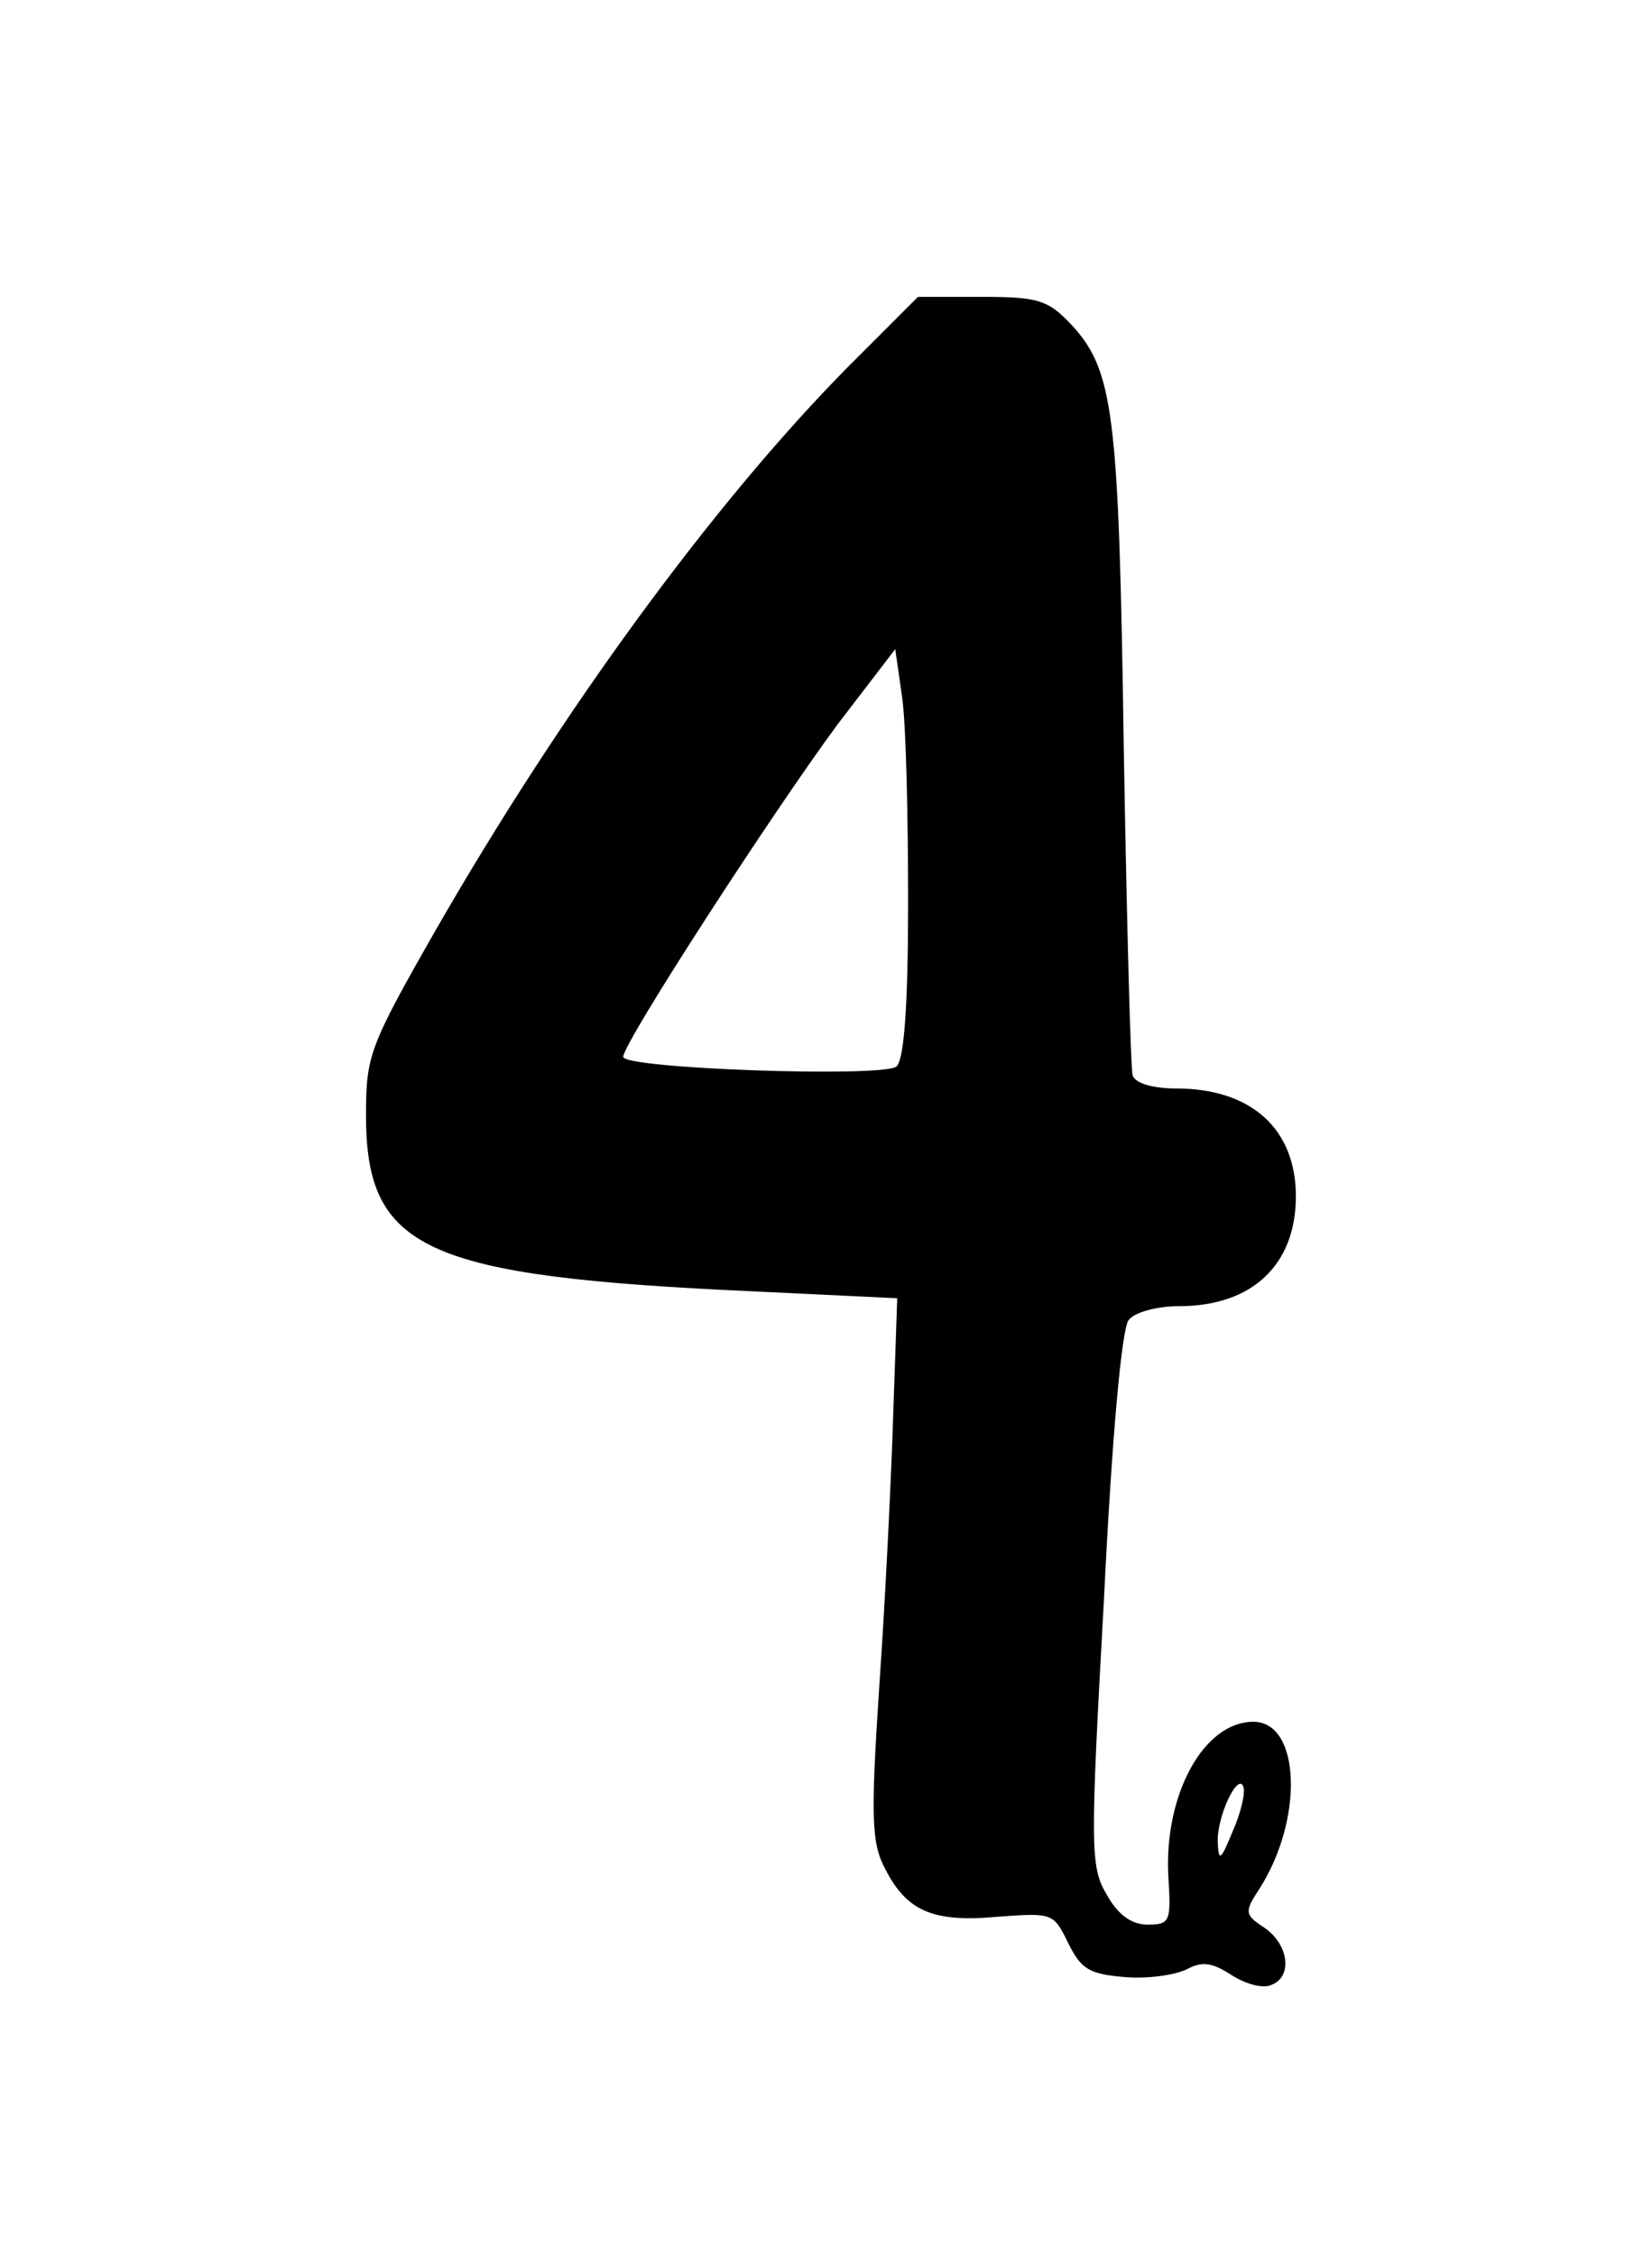 <?xml version="1.0" standalone="no"?>
<!DOCTYPE svg PUBLIC "-//W3C//DTD SVG 20010904//EN"
 "http://www.w3.org/TR/2001/REC-SVG-20010904/DTD/svg10.dtd">
<svg version="1.0" xmlns="http://www.w3.org/2000/svg"
 width="167pt" height="228pt" viewBox="0 0 167 228"
 preserveAspectRatio="xMidYMid meet">
<g transform="translate(0,228) scale(0.1,-0.1)"
fill="#000000" stroke="none">
<path d="M856 1908 c-135 -137 -288 -346 -415 -567 -68 -119 -71 -128 -71
-188 0 -136 59 -163 391 -178 l146 -7 -4 -116 c-2 -65 -8 -188 -14 -274 -9
-136 -8 -161 6 -187 22 -43 49 -54 114 -48 55 4 56 4 71 -27 13 -26 21 -31 57
-34 23 -2 51 2 63 8 15 8 25 7 45 -6 14 -9 32 -14 40 -10 22 8 18 41 -7 58
-20 13 -20 16 -5 39 45 70 42 169 -6 169 -50 0 -90 -73 -86 -155 3 -47 2 -50
-21 -50 -16 0 -30 10 -41 30 -17 28 -17 47 -3 299 8 164 18 274 25 282 6 8 29
14 51 14 74 0 118 42 118 111 0 68 -45 109 -121 109 -23 0 -41 5 -44 13 -2 6
-6 156 -9 332 -5 340 -10 381 -54 428 -23 24 -33 27 -90 27 l-64 0 -72 -72z
m62 -540 c0 -104 -4 -160 -12 -166 -16 -11 -276 -2 -276 10 0 14 149 244 216
335 l59 77 7 -49 c4 -28 6 -121 6 -207z m328 -939 c-12 -29 -14 -31 -15 -11
-1 27 21 72 26 56 2 -7 -3 -27 -11 -45z"/>
</g>
</svg>
